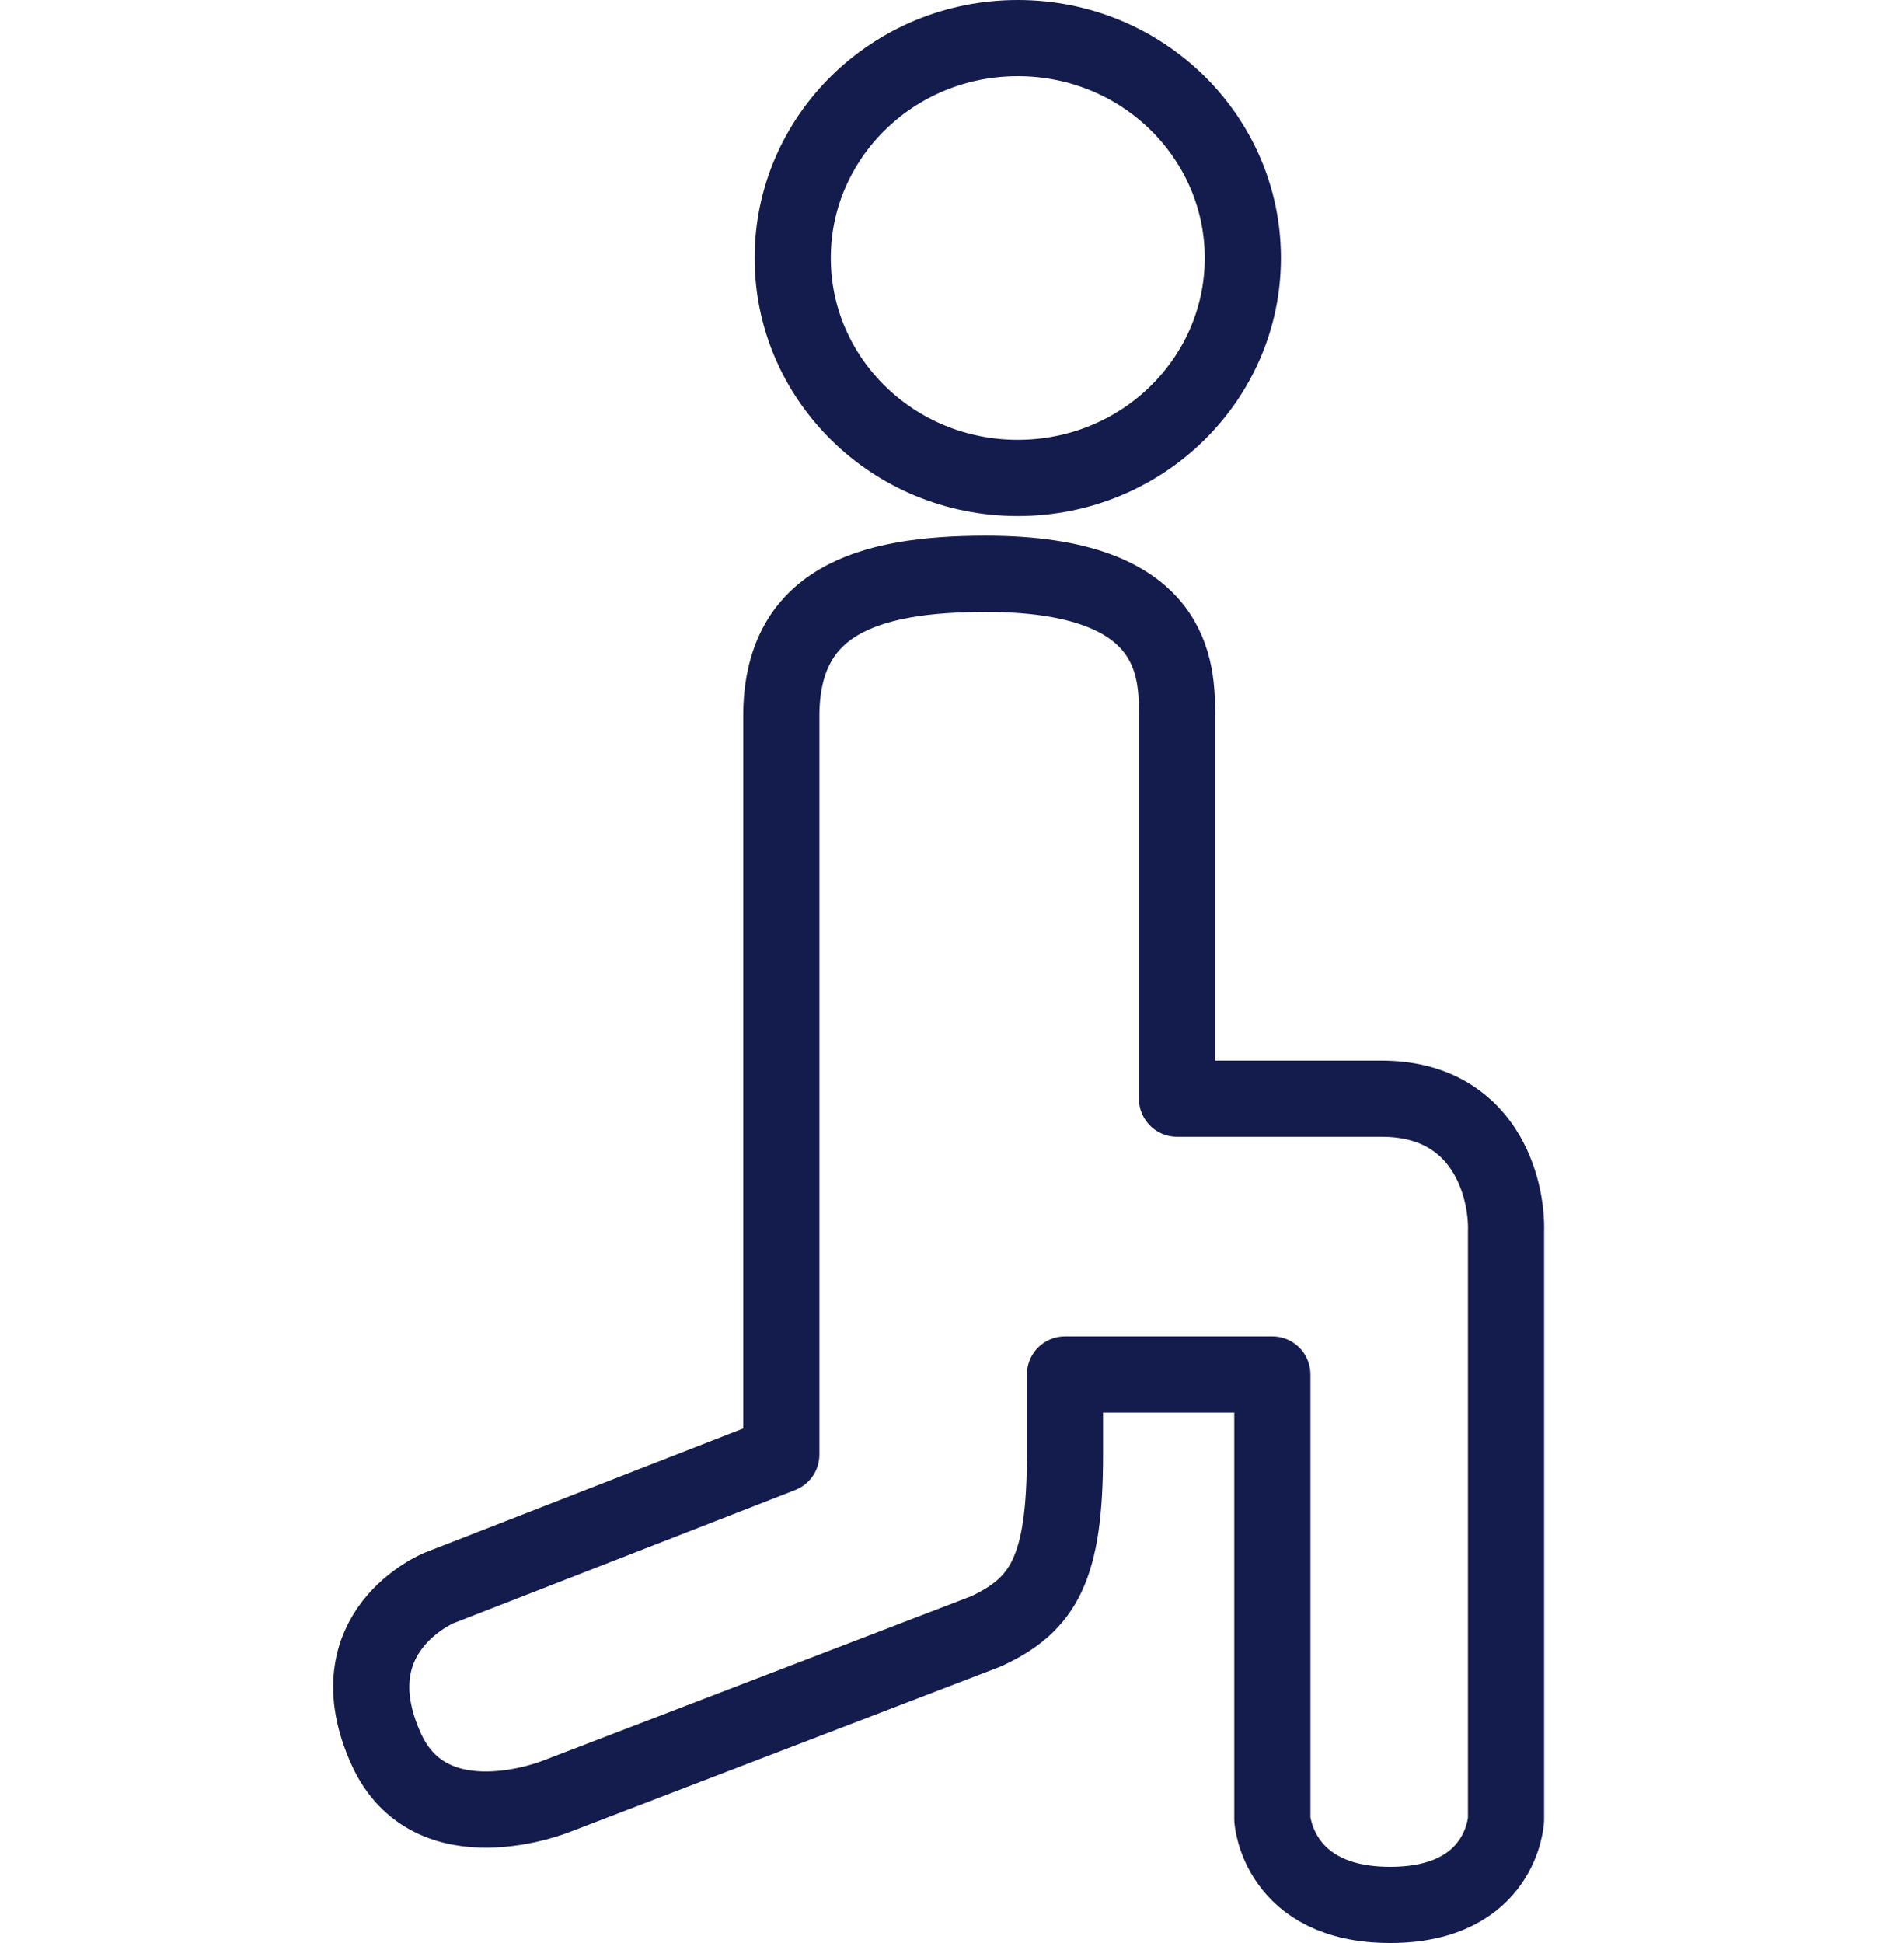 <svg width="200" height="204" viewBox="0 0 200 204" fill="none" xmlns="http://www.w3.org/2000/svg">
<path d="M130.551 27.089C130.551 39.765 120.043 50.178 106.91 50.178C93.776 50.178 83.268 39.765 83.268 27.089C83.268 14.413 93.776 4 106.91 4C120.043 4 130.551 14.413 130.551 27.089Z" stroke="#141B4D" stroke-width="8"/>
<path d="M82.07 75.192C82.07 63.236 90.944 60.247 103.553 60.247C123.636 60.247 123.636 70.365 123.636 75.192V75.192V115.356H145.119C155.954 115.356 158.351 124.697 158.196 129.367V191.014C158.196 191.014 157.817 200 146.026 200C134.235 200 133.65 191.014 133.65 191.014V144.312H111.867V152.718C111.867 164.674 109.625 168.485 103.553 171.287L58.402 188.614C58.402 188.614 45.251 193.938 40.58 183.663C34.955 171.287 46.109 166.729 46.109 166.729L82.07 152.718V75.192Z" stroke="#141B4D" stroke-width="8" stroke-linejoin="round"/>
</svg>
